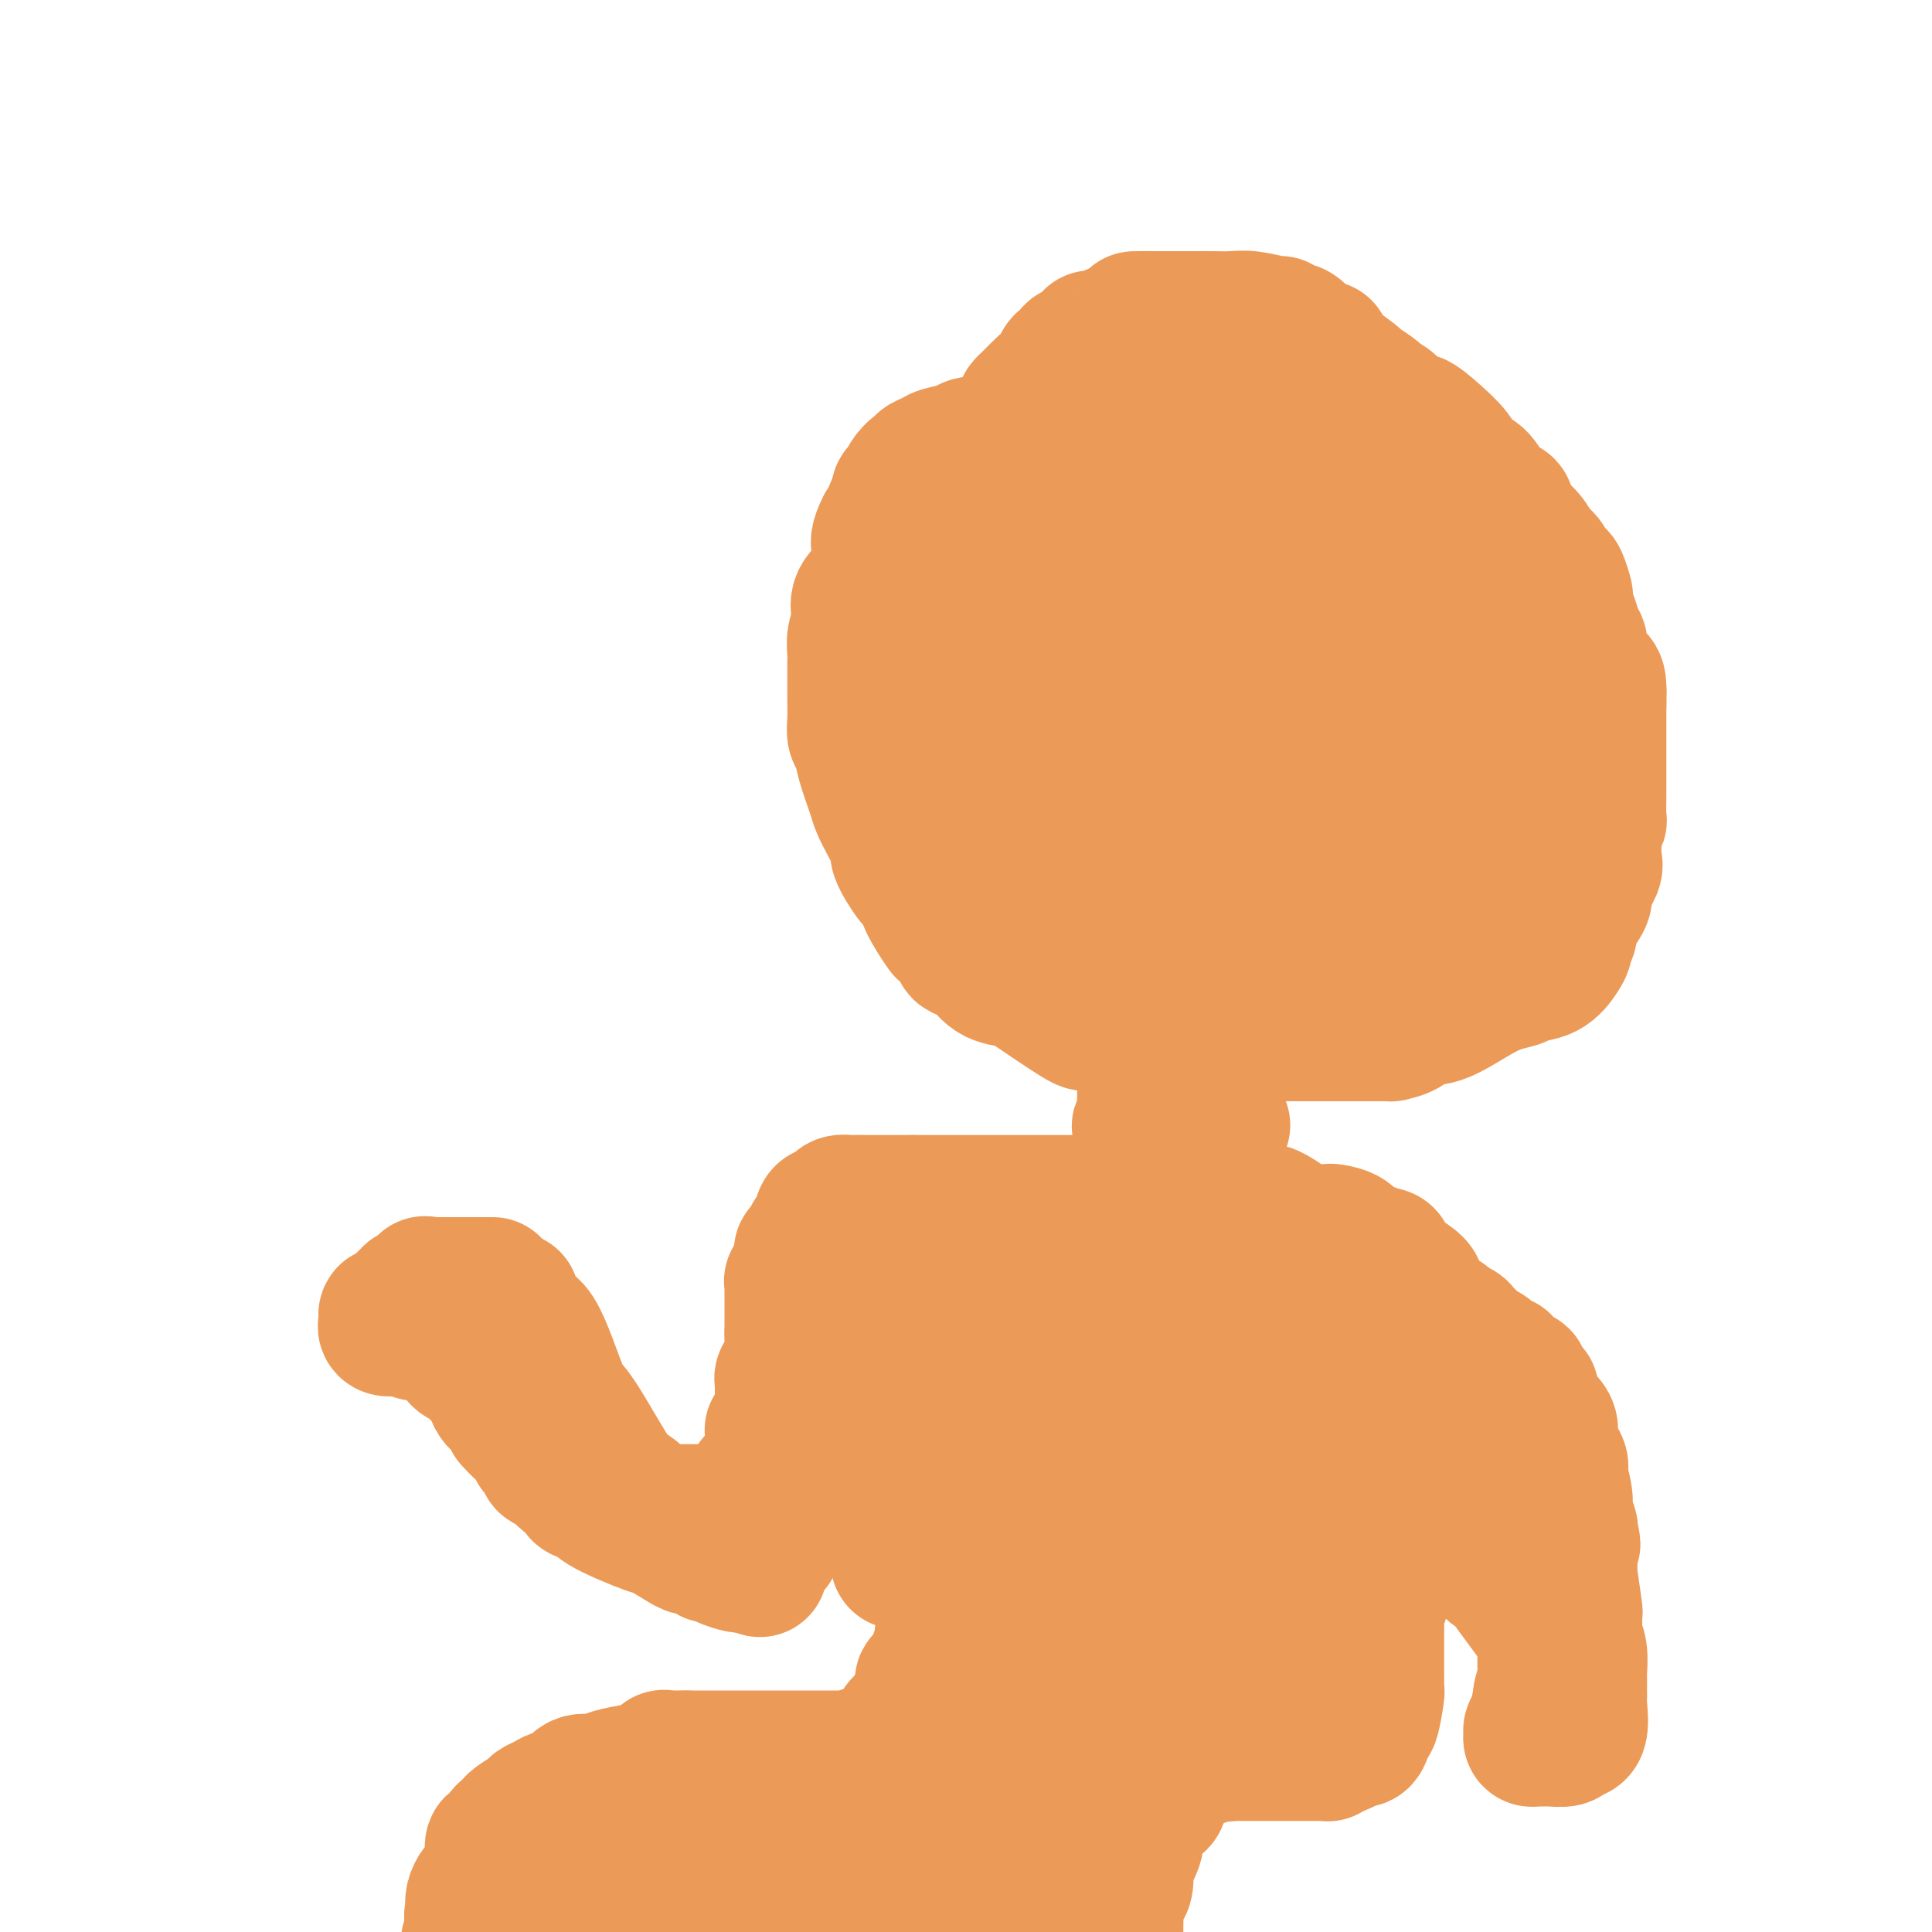 <svg viewBox='0 0 400 400' version='1.1' xmlns='http://www.w3.org/2000/svg' xmlns:xlink='http://www.w3.org/1999/xlink'><g fill='none' stroke='#EC9A57' stroke-width='28' stroke-linecap='round' stroke-linejoin='round'><path d='M224,85c-0.357,-0.001 -0.713,-0.002 -1,0c-0.287,0.002 -0.503,0.008 -1,0c-0.497,-0.008 -1.275,-0.029 -2,0c-0.725,0.029 -1.397,0.109 -2,0c-0.603,-0.109 -1.139,-0.408 -2,0c-0.861,0.408 -2.049,1.524 -3,2c-0.951,0.476 -1.666,0.313 -3,1c-1.334,0.687 -3.287,2.226 -5,3c-1.713,0.774 -3.185,0.784 -4,1c-0.815,0.216 -0.974,0.636 -2,1c-1.026,0.364 -2.918,0.670 -4,1c-1.082,0.330 -1.355,0.682 -2,1c-0.645,0.318 -1.664,0.600 -2,1c-0.336,0.400 0.011,0.918 0,1c-0.011,0.082 -0.380,-0.272 -1,0c-0.620,0.272 -1.490,1.170 -2,2c-0.510,0.830 -0.662,1.592 -1,2c-0.338,0.408 -0.864,0.463 -1,1c-0.136,0.537 0.118,1.556 0,2c-0.118,0.444 -0.609,0.312 -1,1c-0.391,0.688 -0.683,2.197 -1,3c-0.317,0.803 -0.658,0.902 -1,1'/><path d='M183,109c-1.467,2.863 -1.136,3.519 -1,4c0.136,0.481 0.076,0.785 0,2c-0.076,1.215 -0.168,3.339 -1,5c-0.832,1.661 -2.405,2.858 -3,4c-0.595,1.142 -0.212,2.231 0,3c0.212,0.769 0.253,1.220 0,2c-0.253,0.780 -0.800,1.890 -1,3c-0.200,1.110 -0.053,2.219 0,3c0.053,0.781 0.013,1.235 0,2c-0.013,0.765 -0.000,1.842 0,3c0.000,1.158 -0.012,2.397 0,4c0.012,1.603 0.049,3.571 0,5c-0.049,1.429 -0.182,2.321 0,3c0.182,0.679 0.681,1.146 1,2c0.319,0.854 0.458,2.096 1,4c0.542,1.904 1.488,4.471 2,6c0.512,1.529 0.592,2.021 1,3c0.408,0.979 1.146,2.447 2,4c0.854,1.553 1.823,3.193 2,4c0.177,0.807 -0.439,0.781 0,2c0.439,1.219 1.934,3.684 3,5c1.066,1.316 1.704,1.482 2,2c0.296,0.518 0.249,1.386 1,3c0.751,1.614 2.298,3.972 3,5c0.702,1.028 0.558,0.725 1,1c0.442,0.275 1.471,1.128 2,2c0.529,0.872 0.559,1.764 1,2c0.441,0.236 1.293,-0.184 2,0c0.707,0.184 1.267,0.973 2,2c0.733,1.027 1.638,2.294 3,3c1.362,0.706 3.181,0.853 5,1'/><path d='M211,203c5.105,3.486 9.869,6.699 12,8c2.131,1.301 1.631,0.688 3,1c1.369,0.312 4.608,1.548 6,2c1.392,0.452 0.936,0.121 1,0c0.064,-0.121 0.649,-0.032 1,0c0.351,0.032 0.467,0.009 1,0c0.533,-0.009 1.484,-0.002 2,0c0.516,0.002 0.597,0.001 1,0c0.403,-0.001 1.129,-0.000 2,0c0.871,0.000 1.886,0.000 3,0c1.114,-0.000 2.325,-0.000 3,0c0.675,0.000 0.814,0.000 1,0c0.186,-0.000 0.420,-0.000 1,0c0.580,0.000 1.507,0.000 2,0c0.493,-0.000 0.551,-0.000 1,0c0.449,0.000 1.288,0.000 2,0c0.712,-0.000 1.296,-0.000 3,0c1.704,0.000 4.526,0.000 6,0c1.474,-0.000 1.599,-0.000 2,0c0.401,0.000 1.077,0.000 2,0c0.923,-0.000 2.093,-0.000 3,0c0.907,0.000 1.551,0.000 2,0c0.449,-0.000 0.704,-0.000 1,0c0.296,0.000 0.632,0.000 1,0c0.368,-0.000 0.767,-0.000 1,0c0.233,0.000 0.299,0.000 1,0c0.701,-0.000 2.036,-0.000 3,0c0.964,0.000 1.557,0.000 2,0c0.443,0.000 0.735,-0.000 1,0c0.265,0.000 0.504,0.000 1,0c0.496,0.000 1.248,0.000 2,0'/><path d='M284,214c8.035,-0.001 2.124,-0.002 0,0c-2.124,0.002 -0.459,0.007 1,0c1.459,-0.007 2.714,-0.025 3,0c0.286,0.025 -0.396,0.095 0,0c0.396,-0.095 1.871,-0.354 3,-1c1.129,-0.646 1.911,-1.679 3,-2c1.089,-0.321 2.486,0.070 5,-1c2.514,-1.070 6.144,-3.603 9,-5c2.856,-1.397 4.937,-1.660 6,-2c1.063,-0.340 1.107,-0.759 2,-1c0.893,-0.241 2.636,-0.304 4,-1c1.364,-0.696 2.351,-2.026 3,-3c0.649,-0.974 0.960,-1.593 1,-2c0.040,-0.407 -0.191,-0.603 0,-1c0.191,-0.397 0.806,-0.996 1,-2c0.194,-1.004 -0.031,-2.412 0,-3c0.031,-0.588 0.320,-0.355 1,-1c0.680,-0.645 1.751,-2.169 2,-3c0.249,-0.831 -0.325,-0.971 0,-2c0.325,-1.029 1.550,-2.948 2,-4c0.450,-1.052 0.124,-1.238 0,-2c-0.124,-0.762 -0.047,-2.100 0,-3c0.047,-0.900 0.065,-1.362 0,-2c-0.065,-0.638 -0.214,-1.453 0,-2c0.214,-0.547 0.789,-0.826 1,-1c0.211,-0.174 0.056,-0.242 0,-1c-0.056,-0.758 -0.015,-2.206 0,-4c0.015,-1.794 0.004,-3.935 0,-5c-0.004,-1.065 -0.001,-1.056 0,-2c0.001,-0.944 0.000,-2.841 0,-5c-0.000,-2.159 -0.000,-4.579 0,-7'/><path d='M331,146c0.147,-5.329 0.016,-1.650 0,-1c-0.016,0.650 0.083,-1.727 0,-3c-0.083,-1.273 -0.348,-1.440 -1,-2c-0.652,-0.560 -1.691,-1.512 -2,-2c-0.309,-0.488 0.110,-0.514 0,-1c-0.110,-0.486 -0.750,-1.434 -1,-2c-0.250,-0.566 -0.109,-0.751 0,-1c0.109,-0.249 0.187,-0.561 0,-1c-0.187,-0.439 -0.638,-1.005 -1,-2c-0.362,-0.995 -0.636,-2.421 -1,-3c-0.364,-0.579 -0.818,-0.312 -1,-1c-0.182,-0.688 -0.090,-2.330 0,-3c0.090,-0.670 0.180,-0.368 0,-1c-0.180,-0.632 -0.629,-2.199 -1,-3c-0.371,-0.801 -0.663,-0.835 -1,-1c-0.337,-0.165 -0.719,-0.460 -1,-1c-0.281,-0.540 -0.462,-1.325 -1,-2c-0.538,-0.675 -1.432,-1.241 -2,-2c-0.568,-0.759 -0.810,-1.711 -2,-3c-1.190,-1.289 -3.329,-2.916 -4,-4c-0.671,-1.084 0.125,-1.627 0,-2c-0.125,-0.373 -1.173,-0.577 -2,-1c-0.827,-0.423 -1.434,-1.064 -2,-2c-0.566,-0.936 -1.090,-2.168 -2,-3c-0.910,-0.832 -2.207,-1.264 -3,-2c-0.793,-0.736 -1.084,-1.777 -2,-3c-0.916,-1.223 -2.458,-2.629 -4,-4c-1.542,-1.371 -3.083,-2.708 -4,-3c-0.917,-0.292 -1.208,0.460 -2,0c-0.792,-0.460 -2.083,-2.131 -3,-3c-0.917,-0.869 -1.458,-0.934 -2,-1'/><path d='M286,83c-3.310,-2.673 -1.585,-1.356 -1,-1c0.585,0.356 0.028,-0.249 -1,-1c-1.028,-0.751 -2.529,-1.648 -3,-2c-0.471,-0.352 0.088,-0.157 -1,-1c-1.088,-0.843 -3.824,-2.722 -5,-4c-1.176,-1.278 -0.792,-1.954 -1,-2c-0.208,-0.046 -1.008,0.539 -2,0c-0.992,-0.539 -2.176,-2.201 -3,-3c-0.824,-0.799 -1.286,-0.736 -2,-1c-0.714,-0.264 -1.678,-0.855 -2,-1c-0.322,-0.145 -0.001,0.157 -1,0c-0.999,-0.157 -3.317,-0.774 -5,-1c-1.683,-0.226 -2.732,-0.060 -4,0c-1.268,0.060 -2.754,0.016 -4,0c-1.246,-0.016 -2.253,-0.004 -3,0c-0.747,0.004 -1.235,0.001 -2,0c-0.765,-0.001 -1.806,0.000 -3,0c-1.194,-0.000 -2.542,-0.002 -3,0c-0.458,0.002 -0.026,0.009 -1,0c-0.974,-0.009 -3.352,-0.034 -4,0c-0.648,0.034 0.436,0.127 -1,1c-1.436,0.873 -5.390,2.525 -7,3c-1.610,0.475 -0.875,-0.228 -1,0c-0.125,0.228 -1.108,1.386 -2,2c-0.892,0.614 -1.692,0.685 -2,1c-0.308,0.315 -0.124,0.875 0,1c0.124,0.125 0.188,-0.185 0,0c-0.188,0.185 -0.628,0.864 -1,1c-0.372,0.136 -0.677,-0.271 -1,0c-0.323,0.271 -0.664,1.220 -1,2c-0.336,0.780 -0.668,1.390 -1,2'/><path d='M218,79c-2.897,2.052 -1.638,0.681 -2,1c-0.362,0.319 -2.344,2.326 -3,3c-0.656,0.674 0.013,0.015 0,0c-0.013,-0.015 -0.706,0.615 -1,1c-0.294,0.385 -0.187,0.524 0,1c0.187,0.476 0.453,1.288 0,2c-0.453,0.712 -1.624,1.324 -2,2c-0.376,0.676 0.043,1.416 0,2c-0.043,0.584 -0.548,1.011 -1,2c-0.452,0.989 -0.852,2.541 -1,3c-0.148,0.459 -0.043,-0.175 0,0c0.043,0.175 0.026,1.159 0,2c-0.026,0.841 -0.059,1.540 0,2c0.059,0.460 0.212,0.682 0,1c-0.212,0.318 -0.789,0.732 -1,1c-0.211,0.268 -0.057,0.391 0,1c0.057,0.609 0.015,1.703 0,2c-0.015,0.297 -0.004,-0.205 0,0c0.004,0.205 0.001,1.116 0,2c-0.001,0.884 -0.000,1.743 0,2c0.000,0.257 0.000,-0.086 0,0c-0.000,0.086 -0.000,0.602 0,1c0.000,0.398 0.000,0.679 0,1c-0.000,0.321 -0.000,0.683 0,1c0.000,0.317 0.000,0.590 0,1c-0.000,0.410 -0.000,0.956 0,1c0.000,0.044 0.000,-0.416 0,0c-0.000,0.416 -0.000,1.708 0,3'/><path d='M207,117c-0.524,4.467 -0.334,1.635 0,1c0.334,-0.635 0.811,0.929 1,2c0.189,1.071 0.088,1.650 0,2c-0.088,0.350 -0.163,0.472 0,1c0.163,0.528 0.566,1.464 1,2c0.434,0.536 0.900,0.673 1,1c0.100,0.327 -0.166,0.845 0,1c0.166,0.155 0.766,-0.053 1,0c0.234,0.053 0.104,0.368 0,1c-0.104,0.632 -0.183,1.580 0,2c0.183,0.420 0.627,0.313 1,1c0.373,0.687 0.673,2.169 1,3c0.327,0.831 0.680,1.010 1,1c0.320,-0.010 0.606,-0.210 1,0c0.394,0.210 0.894,0.830 1,1c0.106,0.170 -0.183,-0.108 0,0c0.183,0.108 0.838,0.603 1,1c0.162,0.397 -0.168,0.695 0,1c0.168,0.305 0.833,0.618 1,1c0.167,0.382 -0.163,0.834 0,1c0.163,0.166 0.818,0.046 1,0c0.182,-0.046 -0.109,-0.020 0,0c0.109,0.020 0.618,0.033 1,0c0.382,-0.033 0.638,-0.111 1,0c0.362,0.111 0.829,0.411 1,1c0.171,0.589 0.046,1.466 0,2c-0.046,0.534 -0.013,0.724 0,1c0.013,0.276 0.007,0.638 0,1'/><path d='M222,145c1.785,2.317 1.746,2.608 2,3c0.254,0.392 0.800,0.883 1,1c0.200,0.117 0.054,-0.141 0,0c-0.054,0.141 -0.015,0.680 0,1c0.015,0.320 0.005,0.423 0,1c-0.005,0.577 -0.004,1.630 0,2c0.004,0.370 0.011,0.057 0,1c-0.011,0.943 -0.041,3.141 0,4c0.041,0.859 0.154,0.380 0,1c-0.154,0.620 -0.576,2.340 -1,4c-0.424,1.660 -0.849,3.260 -1,4c-0.151,0.740 -0.026,0.619 0,1c0.026,0.381 -0.046,1.264 0,2c0.046,0.736 0.208,1.323 0,2c-0.208,0.677 -0.788,1.442 -1,2c-0.212,0.558 -0.057,0.907 0,1c0.057,0.093 0.015,-0.072 0,0c-0.015,0.072 -0.004,0.380 0,1c0.004,0.620 0.001,1.552 0,2c-0.001,0.448 -0.000,0.414 0,1c0.000,0.586 0.000,1.793 0,3'/><path d='M222,182c-0.622,4.914 -0.678,1.699 -1,1c-0.322,-0.699 -0.908,1.119 -1,2c-0.092,0.881 0.312,0.824 0,1c-0.312,0.176 -1.341,0.583 -2,1c-0.659,0.417 -0.950,0.844 -1,1c-0.050,0.156 0.141,0.042 0,0c-0.141,-0.042 -0.615,-0.011 -1,0c-0.385,0.011 -0.681,0.003 -1,0c-0.319,-0.003 -0.663,-0.001 -1,0c-0.337,0.001 -0.669,0.001 -1,0c-0.331,-0.001 -0.663,-0.002 -1,0c-0.337,0.002 -0.679,0.006 -1,0c-0.321,-0.006 -0.622,-0.023 -1,0c-0.378,0.023 -0.833,0.086 -1,0c-0.167,-0.086 -0.045,-0.320 0,-1c0.045,-0.680 0.012,-1.805 0,-3c-0.012,-1.195 -0.003,-2.459 0,-4c0.003,-1.541 0.001,-3.358 0,-5c-0.001,-1.642 -0.000,-3.110 0,-7c0.000,-3.890 0.000,-10.203 0,-14c-0.000,-3.797 -0.000,-5.076 0,-6c0.000,-0.924 0.000,-1.491 0,-2c-0.000,-0.509 -0.000,-0.961 0,-1c0.000,-0.039 0.000,0.336 0,0c-0.000,-0.336 -0.000,-1.382 0,-2c0.000,-0.618 0.000,-0.809 0,-1'/><path d='M209,142c-0.000,-7.333 -0.000,-2.664 0,-1c0.000,1.664 0.001,0.325 0,-1c-0.001,-1.325 -0.004,-2.634 0,-4c0.004,-1.366 0.015,-2.789 0,-4c-0.015,-1.211 -0.057,-2.209 0,-3c0.057,-0.791 0.213,-1.375 0,-2c-0.213,-0.625 -0.796,-1.289 -1,-2c-0.204,-0.711 -0.029,-1.467 0,-2c0.029,-0.533 -0.086,-0.844 0,-1c0.086,-0.156 0.374,-0.158 0,-1c-0.374,-0.842 -1.410,-2.526 -2,-3c-0.590,-0.474 -0.733,0.261 -1,0c-0.267,-0.261 -0.659,-1.516 -1,-2c-0.341,-0.484 -0.631,-0.195 -1,0c-0.369,0.195 -0.816,0.297 -1,0c-0.184,-0.297 -0.106,-0.994 0,1c0.106,1.994 0.239,6.679 0,9c-0.239,2.321 -0.849,2.279 -1,4c-0.151,1.721 0.156,5.205 0,9c-0.156,3.795 -0.775,7.902 -1,10c-0.225,2.098 -0.054,2.186 0,4c0.054,1.814 -0.008,5.353 0,8c0.008,2.647 0.085,4.400 0,6c-0.085,1.600 -0.330,3.046 0,4c0.330,0.954 1.237,1.415 2,2c0.763,0.585 1.381,1.292 2,2'/><path d='M204,175c0.549,1.019 -0.078,1.566 0,2c0.078,0.434 0.861,0.754 1,1c0.139,0.246 -0.366,0.419 0,1c0.366,0.581 1.604,1.571 2,2c0.396,0.429 -0.050,0.297 0,1c0.050,0.703 0.595,2.240 1,3c0.405,0.760 0.669,0.742 1,1c0.331,0.258 0.727,0.791 1,1c0.273,0.209 0.421,0.095 1,0c0.579,-0.095 1.588,-0.172 2,0c0.412,0.172 0.228,0.594 0,1c-0.228,0.406 -0.501,0.798 0,1c0.501,0.202 1.774,0.215 2,0c0.226,-0.215 -0.597,-0.656 2,1c2.597,1.656 8.614,5.411 12,7c3.386,1.589 4.140,1.013 5,1c0.860,-0.013 1.827,0.536 3,1c1.173,0.464 2.552,0.842 3,1c0.448,0.158 -0.034,0.095 0,0c0.034,-0.095 0.582,-0.222 1,0c0.418,0.222 0.704,0.791 1,1c0.296,0.209 0.603,0.056 1,0c0.397,-0.056 0.884,-0.015 1,0c0.116,0.015 -0.137,0.004 0,0c0.137,-0.004 0.666,-0.001 1,0c0.334,0.001 0.475,0.000 1,0c0.525,-0.000 1.436,-0.000 2,0c0.564,0.000 0.782,0.000 1,0'/><path d='M249,201c3.830,0.622 3.404,0.177 4,0c0.596,-0.177 2.215,-0.085 3,0c0.785,0.085 0.735,0.163 2,0c1.265,-0.163 3.844,-0.565 5,-1c1.156,-0.435 0.887,-0.901 1,-1c0.113,-0.099 0.607,0.170 1,0c0.393,-0.170 0.684,-0.780 1,-1c0.316,-0.220 0.658,-0.049 1,0c0.342,0.049 0.686,-0.023 1,0c0.314,0.023 0.600,0.142 2,0c1.400,-0.142 3.915,-0.545 5,-1c1.085,-0.455 0.740,-0.962 1,-1c0.260,-0.038 1.124,0.392 2,0c0.876,-0.392 1.765,-1.608 3,-2c1.235,-0.392 2.817,0.039 4,0c1.183,-0.039 1.969,-0.546 3,-1c1.031,-0.454 2.308,-0.853 3,-1c0.692,-0.147 0.799,-0.042 1,0c0.201,0.042 0.495,0.021 1,0c0.505,-0.021 1.220,-0.044 2,0c0.780,0.044 1.624,0.153 2,0c0.376,-0.153 0.282,-0.569 1,-1c0.718,-0.431 2.246,-0.875 3,-1c0.754,-0.125 0.732,0.071 1,0c0.268,-0.071 0.827,-0.409 2,-1c1.173,-0.591 2.962,-1.436 4,-2c1.038,-0.564 1.325,-0.847 2,-2c0.675,-1.153 1.738,-3.175 2,-4c0.262,-0.825 -0.276,-0.453 0,-1c0.276,-0.547 1.364,-2.013 2,-3c0.636,-0.987 0.818,-1.493 1,-2'/><path d='M315,175c1.702,-2.842 0.456,-2.948 0,-3c-0.456,-0.052 -0.122,-0.049 0,-1c0.122,-0.951 0.033,-2.857 0,-4c-0.033,-1.143 -0.009,-1.525 0,-2c0.009,-0.475 0.002,-1.044 0,-2c-0.002,-0.956 -0.001,-2.298 0,-3c0.001,-0.702 0.000,-0.765 0,-1c-0.000,-0.235 -0.000,-0.641 0,-1c0.000,-0.359 0.000,-0.672 0,-1c-0.000,-0.328 0.000,-0.670 0,-1c-0.000,-0.330 -0.000,-0.649 0,-1c0.000,-0.351 0.000,-0.735 0,-1c-0.000,-0.265 -0.000,-0.412 0,-1c0.000,-0.588 0.001,-1.616 0,-2c-0.001,-0.384 -0.004,-0.125 0,-1c0.004,-0.875 0.015,-2.884 0,-4c-0.015,-1.116 -0.057,-1.341 0,-2c0.057,-0.659 0.212,-1.754 0,-2c-0.212,-0.246 -0.792,0.358 -1,0c-0.208,-0.358 -0.045,-1.678 0,-2c0.045,-0.322 -0.030,0.354 0,0c0.030,-0.354 0.165,-1.737 0,-2c-0.165,-0.263 -0.629,0.594 -1,0c-0.371,-0.594 -0.649,-2.639 -1,-4c-0.351,-1.361 -0.776,-2.039 -1,-3c-0.224,-0.961 -0.245,-2.206 -1,-3c-0.755,-0.794 -2.242,-1.137 -3,-2c-0.758,-0.863 -0.788,-2.247 -1,-3c-0.212,-0.753 -0.606,-0.877 -1,-1'/><path d='M305,122c-1.719,-3.203 -1.016,-1.211 -1,-1c0.016,0.211 -0.655,-1.359 -1,-2c-0.345,-0.641 -0.365,-0.354 -1,-1c-0.635,-0.646 -1.886,-2.226 -3,-4c-1.114,-1.774 -2.091,-3.742 -3,-5c-0.909,-1.258 -1.748,-1.807 -2,-2c-0.252,-0.193 0.085,-0.031 -1,-1c-1.085,-0.969 -3.593,-3.069 -5,-4c-1.407,-0.931 -1.714,-0.691 -2,-1c-0.286,-0.309 -0.550,-1.165 -1,-2c-0.450,-0.835 -1.087,-1.650 -3,-3c-1.913,-1.350 -5.102,-3.236 -7,-5c-1.898,-1.764 -2.506,-3.407 -3,-4c-0.494,-0.593 -0.874,-0.135 -1,0c-0.126,0.135 0.002,-0.054 0,0c-0.002,0.054 -0.133,0.350 -1,0c-0.867,-0.350 -2.470,-1.347 -3,-2c-0.530,-0.653 0.013,-0.962 0,-1c-0.013,-0.038 -0.581,0.196 -1,0c-0.419,-0.196 -0.689,-0.823 -1,-1c-0.311,-0.177 -0.665,0.097 -1,0c-0.335,-0.097 -0.652,-0.565 -1,-1c-0.348,-0.435 -0.726,-0.838 -1,-1c-0.274,-0.162 -0.445,-0.082 -1,0c-0.555,0.082 -1.493,0.166 -2,0c-0.507,-0.166 -0.584,-0.580 -1,-1c-0.416,-0.420 -1.172,-0.845 -2,-1c-0.828,-0.155 -1.727,-0.042 -3,0c-1.273,0.042 -2.920,0.011 -5,0c-2.080,-0.011 -4.594,-0.003 -6,0c-1.406,0.003 -1.703,0.002 -2,0'/><path d='M240,79c-3.349,0.045 -3.722,0.158 -4,0c-0.278,-0.158 -0.460,-0.585 -1,0c-0.540,0.585 -1.436,2.184 -2,3c-0.564,0.816 -0.795,0.848 -1,1c-0.205,0.152 -0.384,0.422 -1,1c-0.616,0.578 -1.668,1.463 -2,2c-0.332,0.537 0.056,0.725 0,1c-0.056,0.275 -0.554,0.637 -1,1c-0.446,0.363 -0.838,0.726 -1,1c-0.162,0.274 -0.095,0.458 0,1c0.095,0.542 0.218,1.441 0,2c-0.218,0.559 -0.775,0.778 -1,1c-0.225,0.222 -0.117,0.446 0,1c0.117,0.554 0.241,1.437 0,2c-0.241,0.563 -0.849,0.806 -1,1c-0.151,0.194 0.156,0.341 0,1c-0.156,0.659 -0.774,1.832 -1,3c-0.226,1.168 -0.061,2.331 0,3c0.061,0.669 0.016,0.845 0,1c-0.016,0.155 -0.004,0.291 0,1c0.004,0.709 -0.000,1.992 0,3c0.000,1.008 0.004,1.741 0,2c-0.004,0.259 -0.016,0.044 0,1c0.016,0.956 0.061,3.082 0,4c-0.061,0.918 -0.226,0.627 0,2c0.226,1.373 0.845,4.409 1,6c0.155,1.591 -0.154,1.736 0,2c0.154,0.264 0.772,0.648 1,1c0.228,0.352 0.065,0.672 0,1c-0.065,0.328 -0.033,0.664 0,1'/><path d='M226,129c0.193,4.437 -0.323,1.531 0,1c0.323,-0.531 1.487,1.313 2,2c0.513,0.687 0.377,0.219 1,1c0.623,0.781 2.006,2.813 3,4c0.994,1.187 1.600,1.529 2,2c0.400,0.471 0.593,1.071 1,2c0.407,0.929 1.029,2.186 2,3c0.971,0.814 2.290,1.185 3,2c0.710,0.815 0.809,2.075 1,3c0.191,0.925 0.472,1.516 1,2c0.528,0.484 1.303,0.862 2,1c0.697,0.138 1.315,0.036 2,1c0.685,0.964 1.437,2.993 2,4c0.563,1.007 0.935,0.991 1,1c0.065,0.009 -0.179,0.044 0,0c0.179,-0.044 0.780,-0.166 1,0c0.220,0.166 0.059,0.621 0,1c-0.059,0.379 -0.016,0.683 0,1c0.016,0.317 0.004,0.648 0,1c-0.004,0.352 -0.001,0.725 0,1c0.001,0.275 0.001,0.451 0,1c-0.001,0.549 -0.003,1.470 0,2c0.003,0.530 0.011,0.668 0,1c-0.011,0.332 -0.041,0.859 0,1c0.041,0.141 0.155,-0.102 0,0c-0.155,0.102 -0.577,0.551 -1,1'/><path d='M249,168c-0.395,1.620 -0.883,1.169 -1,1c-0.117,-0.169 0.137,-0.057 0,0c-0.137,0.057 -0.664,0.060 -1,0c-0.336,-0.060 -0.479,-0.181 -1,0c-0.521,0.181 -1.418,0.665 -2,1c-0.582,0.335 -0.848,0.522 -1,1c-0.152,0.478 -0.188,1.246 -1,3c-0.812,1.754 -2.399,4.495 -3,6c-0.601,1.505 -0.217,1.774 0,2c0.217,0.226 0.269,0.410 0,1c-0.269,0.590 -0.857,1.587 -1,2c-0.143,0.413 0.158,0.243 0,1c-0.158,0.757 -0.775,2.441 -1,3c-0.225,0.559 -0.056,-0.008 0,0c0.056,0.008 0.001,0.589 0,1c-0.001,0.411 0.053,0.650 0,1c-0.053,0.350 -0.212,0.812 0,1c0.212,0.188 0.797,0.103 1,0c0.203,-0.103 0.025,-0.224 1,0c0.975,0.224 3.104,0.793 4,1c0.896,0.207 0.559,0.051 1,0c0.441,-0.051 1.660,0.003 3,0c1.340,-0.003 2.803,-0.063 4,0c1.197,0.063 2.130,0.248 3,0c0.870,-0.248 1.677,-0.928 3,-2c1.323,-1.072 3.161,-2.536 5,-4'/><path d='M262,187c2.727,-2.216 5.543,-4.757 7,-6c1.457,-1.243 1.554,-1.187 2,-2c0.446,-0.813 1.240,-2.494 2,-4c0.760,-1.506 1.486,-2.838 2,-4c0.514,-1.162 0.818,-2.153 2,-4c1.182,-1.847 3.244,-4.548 4,-6c0.756,-1.452 0.205,-1.654 0,-2c-0.205,-0.346 -0.065,-0.837 0,-1c0.065,-0.163 0.055,0.003 0,0c-0.055,-0.003 -0.155,-0.176 0,-1c0.155,-0.824 0.563,-2.299 1,-3c0.437,-0.701 0.902,-0.626 1,-1c0.098,-0.374 -0.170,-1.196 0,-2c0.170,-0.804 0.778,-1.592 1,-2c0.222,-0.408 0.060,-0.438 0,-2c-0.060,-1.562 -0.016,-4.655 0,-6c0.016,-1.345 0.004,-0.942 0,-1c-0.004,-0.058 -0.000,-0.579 0,-1c0.000,-0.421 -0.002,-0.743 0,-1c0.002,-0.257 0.009,-0.449 0,-1c-0.009,-0.551 -0.035,-1.462 0,-2c0.035,-0.538 0.129,-0.704 0,-2c-0.129,-1.296 -0.481,-3.721 0,-5c0.481,-1.279 1.795,-1.411 0,-4c-1.795,-2.589 -6.699,-7.636 -9,-10c-2.301,-2.364 -1.998,-2.046 -3,-3c-1.002,-0.954 -3.308,-3.180 -4,-4c-0.692,-0.820 0.231,-0.234 -2,-2c-2.231,-1.766 -7.615,-5.883 -13,-10'/><path d='M253,95c-3.992,-4.594 1.528,-1.578 -1,-3c-2.528,-1.422 -13.105,-7.281 -17,-9c-3.895,-1.719 -1.110,0.702 1,2c2.110,1.298 3.543,1.473 4,2c0.457,0.527 -0.062,1.405 0,2c0.062,0.595 0.704,0.906 1,1c0.296,0.094 0.245,-0.031 1,1c0.755,1.031 2.314,3.217 3,4c0.686,0.783 0.498,0.164 1,1c0.502,0.836 1.692,3.126 2,4c0.308,0.874 -0.268,0.331 0,1c0.268,0.669 1.379,2.550 2,4c0.621,1.450 0.753,2.470 1,4c0.247,1.530 0.607,3.570 1,5c0.393,1.430 0.817,2.252 1,4c0.183,1.748 0.126,4.423 0,5c-0.126,0.577 -0.321,-0.945 0,1c0.321,1.945 1.158,7.358 2,10c0.842,2.642 1.690,2.512 2,3c0.310,0.488 0.084,1.593 0,3c-0.084,1.407 -0.024,3.116 0,4c0.024,0.884 0.012,0.942 0,1'/><path d='M257,145c0.914,5.840 -0.302,0.439 0,0c0.302,-0.439 2.123,4.083 3,6c0.877,1.917 0.812,1.229 1,2c0.188,0.771 0.629,3.000 1,4c0.371,1.000 0.672,0.771 1,1c0.328,0.229 0.684,0.917 1,1c0.316,0.083 0.591,-0.440 1,-2c0.409,-1.560 0.950,-4.159 1,-6c0.050,-1.841 -0.393,-2.925 0,-6c0.393,-3.075 1.622,-8.142 0,-14c-1.622,-5.858 -6.095,-12.508 -9,-17c-2.905,-4.492 -4.244,-6.825 -6,-9c-1.756,-2.175 -3.930,-4.193 -5,-5c-1.070,-0.807 -1.035,-0.404 -1,0'/><path d='M245,100c-3.484,-4.899 -1.694,-1.647 -1,0c0.694,1.647 0.292,1.689 0,3c-0.292,1.311 -0.475,3.892 -1,6c-0.525,2.108 -1.394,3.742 -2,5c-0.606,1.258 -0.950,2.140 -1,5c-0.050,2.860 0.195,7.697 0,10c-0.195,2.303 -0.829,2.071 0,3c0.829,0.929 3.122,3.019 4,4c0.878,0.981 0.341,0.852 0,1c-0.341,0.148 -0.485,0.574 0,1c0.485,0.426 1.599,0.852 2,1c0.401,0.148 0.090,0.016 2,0c1.910,-0.016 6.042,0.083 8,0c1.958,-0.083 1.743,-0.348 6,-3c4.257,-2.652 12.987,-7.691 17,-10c4.013,-2.309 3.309,-1.888 3,-2c-0.309,-0.112 -0.221,-0.756 0,-1c0.221,-0.244 0.577,-0.089 1,0c0.423,0.089 0.915,0.111 1,0c0.085,-0.111 -0.236,-0.354 0,0c0.236,0.354 1.029,1.305 2,2c0.971,0.695 2.122,1.132 3,2c0.878,0.868 1.485,2.166 2,3c0.515,0.834 0.939,1.204 2,4c1.061,2.796 2.759,8.017 4,11c1.241,2.983 2.027,3.726 3,6c0.973,2.274 2.135,6.078 3,9c0.865,2.922 1.432,4.961 2,7'/><path d='M305,167c2.859,7.860 4.006,11.009 5,13c0.994,1.991 1.836,2.824 2,4c0.164,1.176 -0.348,2.696 0,4c0.348,1.304 1.558,2.392 2,3c0.442,0.608 0.117,0.737 0,1c-0.117,0.263 -0.025,0.659 0,1c0.025,0.341 -0.019,0.627 0,1c0.019,0.373 0.099,0.832 0,1c-0.099,0.168 -0.377,0.045 -1,0c-0.623,-0.045 -1.592,-0.012 -2,0c-0.408,0.012 -0.256,0.003 -1,0c-0.744,-0.003 -2.384,-0.001 -4,0c-1.616,0.001 -3.207,0.002 -4,0c-0.793,-0.002 -0.788,-0.008 -1,0c-0.212,0.008 -0.640,0.030 -1,0c-0.360,-0.030 -0.653,-0.112 -1,0c-0.347,0.112 -0.748,0.419 -2,0c-1.252,-0.419 -3.355,-1.565 -5,-3c-1.645,-1.435 -2.833,-3.158 -4,-4c-1.167,-0.842 -2.313,-0.803 -3,-1c-0.687,-0.197 -0.916,-0.629 -1,-1c-0.084,-0.371 -0.022,-0.680 0,-1c0.022,-0.320 0.006,-0.649 0,-1c-0.006,-0.351 -0.002,-0.723 0,-1c0.002,-0.277 0.000,-0.459 0,-1c-0.000,-0.541 -0.000,-1.440 0,-2c0.000,-0.560 0.000,-0.780 0,-1'/><path d='M284,179c-0.261,-2.038 -0.413,-3.132 0,-4c0.413,-0.868 1.391,-1.511 2,-2c0.609,-0.489 0.847,-0.825 2,-2c1.153,-1.175 3.220,-3.188 5,-5c1.780,-1.812 3.273,-3.422 4,-4c0.727,-0.578 0.689,-0.125 1,0c0.311,0.125 0.972,-0.079 1,0c0.028,0.079 -0.576,0.442 -2,0c-1.424,-0.442 -3.668,-1.688 -5,-2c-1.332,-0.312 -1.752,0.309 -3,0c-1.248,-0.309 -3.325,-1.548 -5,-2c-1.675,-0.452 -2.949,-0.117 -7,0c-4.051,0.117 -10.880,0.018 -17,0c-6.120,-0.018 -11.530,0.047 -19,-1c-7.470,-1.047 -16.998,-3.207 -21,-4c-4.002,-0.793 -2.476,-0.220 -4,0c-1.524,0.220 -6.096,0.087 -8,0c-1.904,-0.087 -1.139,-0.126 -1,0c0.139,0.126 -0.347,0.419 -1,0c-0.653,-0.419 -1.472,-1.548 -2,-2c-0.528,-0.452 -0.764,-0.226 -1,0'/><path d='M203,151c-14.844,-1.711 -4.956,-0.489 -1,0c3.956,0.489 1.978,0.244 0,0'/><path d='M238,218c0.001,0.498 0.001,0.995 0,1c-0.001,0.005 -0.004,-0.483 0,0c0.004,0.483 0.015,1.935 0,3c-0.015,1.065 -0.057,1.742 0,2c0.057,0.258 0.211,0.097 0,0c-0.211,-0.097 -0.789,-0.129 -1,0c-0.211,0.129 -0.057,0.420 0,1c0.057,0.580 0.016,1.451 0,2c-0.016,0.549 -0.008,0.778 0,1c0.008,0.222 0.016,0.439 0,1c-0.016,0.561 -0.057,1.467 0,2c0.057,0.533 0.211,0.692 0,1c-0.211,0.308 -0.789,0.763 -1,1c-0.211,0.237 -0.057,0.256 0,1c0.057,0.744 0.016,2.213 0,3c-0.016,0.787 -0.008,0.894 0,1'/><path d='M236,238c-0.317,3.519 -0.110,2.316 0,2c0.110,-0.316 0.124,0.255 0,1c-0.124,0.745 -0.384,1.664 0,2c0.384,0.336 1.412,0.090 2,0c0.588,-0.090 0.735,-0.024 1,0c0.265,0.024 0.649,0.006 1,0c0.351,-0.006 0.668,-0.002 1,0c0.332,0.002 0.678,0.000 1,0c0.322,-0.000 0.620,-0.000 1,0c0.380,0.000 0.843,0.000 1,0c0.157,-0.000 0.009,-0.000 0,0c-0.009,0.000 0.121,0.000 1,0c0.879,-0.000 2.506,-0.000 3,0c0.494,0.000 -0.145,0.000 0,0c0.145,-0.000 1.072,-0.000 2,0'/><path d='M250,243c1.731,-0.542 0.058,-1.897 0,-3c-0.058,-1.103 1.500,-1.956 2,-3c0.500,-1.044 -0.058,-2.281 0,-3c0.058,-0.719 0.731,-0.920 1,-1c0.269,-0.080 0.135,-0.040 0,0'/><path d='M228,249c-0.402,0.000 -0.805,0.000 -1,0c-0.195,0.000 -0.183,0.000 -1,0c-0.817,0.000 -2.463,-0.000 -3,0c-0.537,0.000 0.035,0.000 -1,0c-1.035,0.000 -3.679,-0.000 -5,0c-1.321,0.000 -1.321,0.000 -3,0c-1.679,0.000 -5.039,0.000 -7,0c-1.961,0.000 -2.525,-0.000 -3,0c-0.475,0.000 -0.862,0.000 -1,0c-0.138,0.000 -0.027,-0.000 -1,0c-0.973,0.000 -3.030,0.000 -4,0c-0.970,0.000 -0.852,0.000 -1,0c-0.148,-0.000 -0.563,-0.000 -1,0c-0.437,0.000 -0.895,0.000 -1,0c-0.105,0.000 0.145,0.000 0,0c-0.145,-0.000 -0.685,0.000 -1,0c-0.315,-0.000 -0.404,0.000 -1,0c-0.596,-0.000 -1.699,0.000 -2,0c-0.301,-0.000 0.200,0.000 0,0c-0.200,0.000 -1.100,0.000 -2,0'/><path d='M189,249c-6.215,0.000 -2.251,0.000 -1,0c1.251,0.000 -0.210,-0.000 -1,0c-0.790,0.000 -0.908,0.000 -1,0c-0.092,0.000 -0.157,-0.000 -1,0c-0.843,0.000 -2.463,0.000 -3,0c-0.537,0.000 0.011,0.000 0,0c-0.011,0.000 -0.580,-0.000 -1,0c-0.420,0.000 -0.690,0.000 -1,0c-0.310,0.000 -0.660,0.000 -1,0c-0.340,0.000 -0.670,0.000 -1,0'/><path d='M178,249c-1.936,0.001 -1.277,0.003 -1,0c0.277,-0.003 0.173,-0.011 0,0c-0.173,0.011 -0.413,0.043 -1,0c-0.587,-0.043 -1.519,-0.159 -2,0c-0.481,0.159 -0.511,0.592 -1,1c-0.489,0.408 -1.437,0.791 -2,1c-0.563,0.209 -0.742,0.246 -1,1c-0.258,0.754 -0.595,2.226 -1,3c-0.405,0.774 -0.879,0.851 -1,1c-0.121,0.149 0.111,0.369 0,1c-0.111,0.631 -0.566,1.674 -1,2c-0.434,0.326 -0.847,-0.066 -1,0c-0.153,0.066 -0.045,0.591 0,1c0.045,0.409 0.027,0.701 0,1c-0.027,0.299 -0.064,0.605 0,1c0.064,0.395 0.227,0.879 0,1c-0.227,0.121 -0.846,-0.123 -1,0c-0.154,0.123 0.155,0.611 0,1c-0.155,0.389 -0.774,0.677 -1,1c-0.226,0.323 -0.061,0.680 0,1c0.061,0.320 0.016,0.601 0,1c-0.016,0.399 -0.004,0.915 0,1c0.004,0.085 0.001,-0.261 0,0c-0.001,0.261 -0.000,1.131 0,2c0.000,0.869 0.000,1.738 0,2c-0.000,0.262 -0.000,-0.085 0,0c0.000,0.085 0.000,0.600 0,1c-0.000,0.400 -0.000,0.685 0,1c0.000,0.315 0.000,0.662 0,1c-0.000,0.338 -0.000,0.669 0,1'/><path d='M164,276c0.000,1.875 0.001,1.061 0,1c-0.001,-0.061 -0.004,0.631 0,1c0.004,0.369 0.016,0.413 0,1c-0.016,0.587 -0.061,1.715 0,2c0.061,0.285 0.227,-0.274 0,0c-0.227,0.274 -0.845,1.382 -1,2c-0.155,0.618 0.155,0.747 0,1c-0.155,0.253 -0.774,0.632 -1,1c-0.226,0.368 -0.060,0.726 0,1c0.060,0.274 0.012,0.463 0,1c-0.012,0.537 0.011,1.421 0,2c-0.011,0.579 -0.054,0.851 0,1c0.054,0.149 0.207,0.173 0,1c-0.207,0.827 -0.774,2.456 -1,3c-0.226,0.544 -0.112,0.001 0,0c0.112,-0.001 0.223,0.538 0,1c-0.223,0.462 -0.778,0.846 -1,1c-0.222,0.154 -0.111,0.077 0,0'/><path d='M162,303c-0.364,0.081 -0.727,0.163 -1,0c-0.273,-0.163 -0.455,-0.569 -1,0c-0.545,0.569 -1.453,2.113 -2,3c-0.547,0.887 -0.734,1.117 -1,1c-0.266,-0.117 -0.610,-0.581 -1,0c-0.390,0.581 -0.825,2.208 -1,3c-0.175,0.792 -0.088,0.751 0,1c0.088,0.249 0.178,0.788 0,1c-0.178,0.212 -0.625,0.095 -1,0c-0.375,-0.095 -0.679,-0.170 -1,0c-0.321,0.170 -0.661,0.585 -1,1'/><path d='M152,313c-1.718,1.547 -1.013,0.415 -1,0c0.013,-0.415 -0.664,-0.111 -1,0c-0.336,0.111 -0.329,0.030 -1,0c-0.671,-0.030 -2.019,-0.008 -3,0c-0.981,0.008 -1.594,0.002 -2,0c-0.406,-0.002 -0.605,-0.001 -1,0c-0.395,0.001 -0.985,0.000 -1,0c-0.015,-0.000 0.545,0.000 0,0c-0.545,-0.000 -2.194,-0.000 -3,0c-0.806,0.000 -0.769,0.002 -1,0c-0.231,-0.002 -0.731,-0.006 -1,0c-0.269,0.006 -0.306,0.022 -1,0c-0.694,-0.022 -2.046,-0.082 -3,-1c-0.954,-0.918 -1.511,-2.693 -2,-3c-0.489,-0.307 -0.912,0.852 -3,-2c-2.088,-2.852 -5.842,-9.717 -8,-13c-2.158,-3.283 -2.722,-2.984 -4,-6c-1.278,-3.016 -3.271,-9.348 -5,-12c-1.729,-2.652 -3.195,-1.625 -4,-2c-0.805,-0.375 -0.948,-2.152 -1,-3c-0.052,-0.848 -0.014,-0.767 0,-1c0.014,-0.233 0.004,-0.781 0,-1c-0.004,-0.219 -0.002,-0.110 0,0'/><path d='M102,266c-1.018,0.000 -2.036,0.000 -3,0c-0.964,-0.000 -1.873,-0.000 -2,0c-0.127,0.000 0.527,0.000 0,0c-0.527,-0.000 -2.235,-0.000 -3,0c-0.765,0.000 -0.587,0.001 -1,0c-0.413,-0.001 -1.417,-0.002 -2,0c-0.583,0.002 -0.746,0.008 -1,0c-0.254,-0.008 -0.598,-0.031 -1,0c-0.402,0.031 -0.863,0.118 -1,0c-0.137,-0.118 0.050,-0.439 0,0c-0.050,0.439 -0.337,1.637 -1,2c-0.663,0.363 -1.701,-0.110 -2,0c-0.299,0.110 0.141,0.804 0,1c-0.141,0.196 -0.865,-0.106 -1,0c-0.135,0.106 0.318,0.620 0,1c-0.318,0.380 -1.406,0.627 -2,1c-0.594,0.373 -0.695,0.873 -1,1c-0.305,0.127 -0.813,-0.120 -1,0c-0.187,0.120 -0.053,0.606 0,1c0.053,0.394 0.027,0.697 0,1'/><path d='M80,274c-0.833,1.465 1.084,1.129 2,1c0.916,-0.129 0.829,-0.050 1,0c0.171,0.050 0.599,0.070 1,0c0.401,-0.070 0.776,-0.229 1,0c0.224,0.229 0.298,0.845 1,1c0.702,0.155 2.031,-0.152 3,0c0.969,0.152 1.579,0.763 2,1c0.421,0.237 0.652,0.100 1,0c0.348,-0.100 0.813,-0.164 1,0c0.187,0.164 0.095,0.555 0,1c-0.095,0.445 -0.195,0.945 0,1c0.195,0.055 0.685,-0.333 1,0c0.315,0.333 0.456,1.389 1,2c0.544,0.611 1.490,0.778 2,1c0.510,0.222 0.585,0.498 1,1c0.415,0.502 1.172,1.229 2,2c0.828,0.771 1.727,1.585 2,2c0.273,0.415 -0.080,0.431 0,1c0.080,0.569 0.594,1.691 1,2c0.406,0.309 0.704,-0.196 1,0c0.296,0.196 0.590,1.094 1,2c0.410,0.906 0.936,1.819 1,2c0.064,0.181 -0.333,-0.369 0,0c0.333,0.369 1.396,1.657 2,2c0.604,0.343 0.750,-0.259 1,0c0.250,0.259 0.606,1.377 1,2c0.394,0.623 0.827,0.749 1,1c0.173,0.251 0.087,0.625 0,1'/><path d='M111,300c3.098,3.744 1.342,1.602 1,1c-0.342,-0.602 0.730,0.334 1,1c0.270,0.666 -0.260,1.061 0,1c0.260,-0.061 1.311,-0.578 2,0c0.689,0.578 1.017,2.249 2,3c0.983,0.751 2.621,0.580 3,1c0.379,0.420 -0.502,1.430 0,2c0.502,0.570 2.388,0.700 3,1c0.612,0.300 -0.048,0.770 2,2c2.048,1.230 6.804,3.218 9,4c2.196,0.782 1.831,0.356 3,1c1.169,0.644 3.871,2.358 5,3c1.129,0.642 0.683,0.211 1,0c0.317,-0.211 1.395,-0.201 2,0c0.605,0.201 0.738,0.592 1,1c0.262,0.408 0.655,0.831 1,1c0.345,0.169 0.642,0.084 1,0c0.358,-0.084 0.778,-0.166 1,0c0.222,0.166 0.245,0.581 1,1c0.755,0.419 2.242,0.844 3,1c0.758,0.156 0.788,0.045 1,0c0.212,-0.045 0.606,-0.022 1,0'/><path d='M155,324c4.610,1.848 1.134,0.467 0,0c-1.134,-0.467 0.075,-0.019 1,0c0.925,0.019 1.568,-0.390 2,-1c0.432,-0.610 0.654,-1.420 1,-2c0.346,-0.580 0.815,-0.929 1,-1c0.185,-0.071 0.086,0.138 0,0c-0.086,-0.138 -0.159,-0.622 0,-1c0.159,-0.378 0.550,-0.652 1,-1c0.450,-0.348 0.958,-0.772 1,-1c0.042,-0.228 -0.382,-0.260 0,-1c0.382,-0.740 1.570,-2.187 2,-3c0.430,-0.813 0.100,-0.991 0,-1c-0.100,-0.009 0.028,0.152 0,0c-0.028,-0.152 -0.214,-0.618 0,-1c0.214,-0.382 0.827,-0.680 1,-1c0.173,-0.320 -0.093,-0.663 0,-1c0.093,-0.337 0.547,-0.669 1,-1'/><path d='M166,308c1.699,-2.671 0.445,-1.350 0,-1c-0.445,0.350 -0.081,-0.273 0,-1c0.081,-0.727 -0.122,-1.557 0,-2c0.122,-0.443 0.569,-0.497 1,-1c0.431,-0.503 0.848,-1.454 1,-2c0.152,-0.546 0.041,-0.685 0,-1c-0.041,-0.315 -0.012,-0.804 0,-1c0.012,-0.196 0.006,-0.098 0,0'/><path d='M200,307c0.000,-0.022 0.000,-0.044 0,0c-0.000,0.044 -0.000,0.153 0,1c0.000,0.847 0.001,2.433 0,3c-0.001,0.567 -0.003,0.117 0,1c0.003,0.883 0.011,3.100 0,4c-0.011,0.900 -0.042,0.482 0,2c0.042,1.518 0.156,4.971 0,7c-0.156,2.029 -0.581,2.633 -1,3c-0.419,0.367 -0.830,0.497 -1,1c-0.170,0.503 -0.098,1.377 0,2c0.098,0.623 0.223,0.993 0,1c-0.223,0.007 -0.795,-0.349 -1,0c-0.205,0.349 -0.045,1.405 0,2c0.045,0.595 -0.025,0.730 0,1c0.025,0.270 0.146,0.675 0,1c-0.146,0.325 -0.559,0.572 -1,1c-0.441,0.428 -0.909,1.039 -1,2c-0.091,0.961 0.196,2.271 0,3c-0.196,0.729 -0.876,0.877 -1,1c-0.124,0.123 0.306,0.221 0,1c-0.306,0.779 -1.350,2.240 -2,3c-0.650,0.760 -0.906,0.820 -1,1c-0.094,0.180 -0.027,0.480 0,1c0.027,0.520 0.013,1.260 0,2'/><path d='M191,351c-1.327,4.207 -0.145,1.724 0,1c0.145,-0.724 -0.747,0.312 -1,1c-0.253,0.688 0.135,1.027 0,1c-0.135,-0.027 -0.792,-0.420 -1,0c-0.208,0.420 0.032,1.652 0,2c-0.032,0.348 -0.338,-0.190 -1,0c-0.662,0.190 -1.682,1.106 -2,2c-0.318,0.894 0.067,1.764 0,2c-0.067,0.236 -0.584,-0.162 -1,0c-0.416,0.162 -0.730,0.884 -1,1c-0.270,0.116 -0.496,-0.375 -1,0c-0.504,0.375 -1.287,1.617 -2,2c-0.713,0.383 -1.356,-0.094 -2,0c-0.644,0.094 -1.289,0.757 -2,1c-0.711,0.243 -1.490,0.065 -2,0c-0.510,-0.065 -0.753,-0.017 -1,0c-0.247,0.017 -0.499,0.005 -1,0c-0.501,-0.005 -1.249,-0.001 -2,0c-0.751,0.001 -1.503,0.000 -3,0c-1.497,-0.000 -3.739,-0.000 -5,0c-1.261,0.000 -1.542,0.000 -3,0c-1.458,-0.000 -4.093,-0.000 -5,0c-0.907,0.000 -0.085,0.000 0,0c0.085,-0.000 -0.567,-0.000 -1,0c-0.433,0.000 -0.646,0.000 -1,0c-0.354,-0.000 -0.847,-0.000 -2,0c-1.153,0.000 -2.964,0.000 -4,0c-1.036,-0.000 -1.296,-0.000 -2,0c-0.704,0.000 -1.852,0.000 -3,0'/><path d='M142,364c-6.745,0.046 -4.108,-0.338 -4,0c0.108,0.338 -2.314,1.397 -4,2c-1.686,0.603 -2.635,0.751 -4,1c-1.365,0.249 -3.146,0.601 -4,1c-0.854,0.399 -0.780,0.846 -1,1c-0.220,0.154 -0.734,0.016 -1,0c-0.266,-0.016 -0.283,0.090 -1,0c-0.717,-0.090 -2.133,-0.375 -3,0c-0.867,0.375 -1.186,1.409 -2,2c-0.814,0.591 -2.123,0.739 -3,1c-0.877,0.261 -1.321,0.634 -2,1c-0.679,0.366 -1.593,0.724 -2,1c-0.407,0.276 -0.308,0.470 -1,1c-0.692,0.530 -2.174,1.398 -3,2c-0.826,0.602 -0.995,0.940 -1,1c-0.005,0.060 0.152,-0.158 0,0c-0.152,0.158 -0.615,0.693 -1,1c-0.385,0.307 -0.692,0.384 -1,1c-0.308,0.616 -0.617,1.769 -1,2c-0.383,0.231 -0.842,-0.459 -1,0c-0.158,0.459 -0.017,2.069 0,3c0.017,0.931 -0.090,1.184 0,1c0.090,-0.184 0.378,-0.803 0,0c-0.378,0.803 -1.421,3.030 -2,4c-0.579,0.970 -0.694,0.684 -1,1c-0.306,0.316 -0.802,1.233 -1,2c-0.198,0.767 -0.099,1.383 0,2'/><path d='M98,395c-0.733,2.511 -0.067,2.289 0,3c0.067,0.711 -0.467,2.356 -1,4'/><path d='M288,299c-0.423,-0.029 -0.845,-0.059 -1,0c-0.155,0.059 -0.041,0.205 0,1c0.041,0.795 0.011,2.239 0,3c-0.011,0.761 -0.003,0.840 0,1c0.003,0.160 0.001,0.401 0,1c-0.001,0.599 -0.001,1.557 0,2c0.001,0.443 0.001,0.370 0,1c-0.001,0.630 -0.004,1.964 0,3c0.004,1.036 0.015,1.773 0,2c-0.015,0.227 -0.057,-0.055 0,1c0.057,1.055 0.211,3.449 0,5c-0.211,1.551 -0.789,2.261 -1,3c-0.211,0.739 -0.057,1.507 0,2c0.057,0.493 0.015,0.709 0,1c-0.015,0.291 -0.004,0.655 0,1c0.004,0.345 0.001,0.670 0,1c-0.001,0.330 -0.001,0.665 0,1'/><path d='M286,328c-0.326,4.601 -0.140,1.604 0,1c0.140,-0.604 0.234,1.186 0,2c-0.234,0.814 -0.795,0.654 -1,1c-0.205,0.346 -0.055,1.199 0,2c0.055,0.801 0.015,1.551 0,2c-0.015,0.449 -0.004,0.596 0,1c0.004,0.404 0.001,1.066 0,2c-0.001,0.934 -0.001,2.139 0,3c0.001,0.861 0.001,1.378 0,2c-0.001,0.622 -0.003,1.348 0,2c0.003,0.652 0.012,1.229 0,2c-0.012,0.771 -0.044,1.735 0,2c0.044,0.265 0.162,-0.168 0,1c-0.162,1.168 -0.606,3.938 -1,5c-0.394,1.062 -0.738,0.417 -1,1c-0.262,0.583 -0.442,2.395 -1,3c-0.558,0.605 -1.494,0.005 -2,0c-0.506,-0.005 -0.582,0.587 -1,1c-0.418,0.413 -1.179,0.646 -2,1c-0.821,0.354 -1.701,0.827 -2,1c-0.299,0.173 -0.015,0.046 0,0c0.015,-0.046 -0.238,-0.012 -1,0c-0.762,0.012 -2.033,0.003 -3,0c-0.967,-0.003 -1.628,-0.001 -2,0c-0.372,0.001 -0.453,0.000 -2,0c-1.547,-0.000 -4.559,-0.000 -6,0c-1.441,0.000 -1.311,0.000 -2,0c-0.689,-0.000 -2.197,-0.000 -3,0c-0.803,0.000 -0.902,0.000 -1,0'/><path d='M255,363c-4.247,0.477 -1.366,0.170 -1,0c0.366,-0.170 -1.785,-0.204 -3,0c-1.215,0.204 -1.495,0.645 -2,1c-0.505,0.355 -1.235,0.626 -2,1c-0.765,0.374 -1.564,0.853 -3,2c-1.436,1.147 -3.510,2.961 -4,4c-0.490,1.039 0.603,1.301 0,2c-0.603,0.699 -2.901,1.834 -4,3c-1.099,1.166 -0.999,2.362 -1,3c-0.001,0.638 -0.105,0.717 0,1c0.105,0.283 0.418,0.770 0,2c-0.418,1.230 -1.566,3.202 -2,4c-0.434,0.798 -0.155,0.422 0,1c0.155,0.578 0.185,2.111 0,3c-0.185,0.889 -0.586,1.133 -1,2c-0.414,0.867 -0.843,2.356 -1,3c-0.157,0.644 -0.042,0.443 0,1c0.042,0.557 0.012,1.874 0,3c-0.012,1.126 -0.006,2.063 0,3'/><path d='M156,386c0.109,0.112 0.219,0.224 0,0c-0.219,-0.224 -0.765,-0.786 -1,-1c-0.235,-0.214 -0.157,-0.082 0,0c0.157,0.082 0.394,0.113 -1,0c-1.394,-0.113 -4.418,-0.370 -6,-1c-1.582,-0.630 -1.722,-1.632 -2,-2c-0.278,-0.368 -0.694,-0.102 -1,0c-0.306,0.102 -0.502,0.042 -1,0c-0.498,-0.042 -1.299,-0.064 -2,0c-0.701,0.064 -1.301,0.213 -2,0c-0.699,-0.213 -1.497,-0.789 -2,-1c-0.503,-0.211 -0.712,-0.056 -1,0c-0.288,0.056 -0.655,0.014 -1,0c-0.345,-0.014 -0.669,-0.002 -1,0c-0.331,0.002 -0.670,-0.008 -1,0c-0.330,0.008 -0.652,0.034 -1,0c-0.348,-0.034 -0.721,-0.129 -1,0c-0.279,0.129 -0.464,0.480 -1,1c-0.536,0.520 -1.423,1.207 -2,2c-0.577,0.793 -0.845,1.691 -1,2c-0.155,0.309 -0.199,0.030 0,0c0.199,-0.030 0.641,0.188 0,1c-0.641,0.812 -2.365,2.219 -3,3c-0.635,0.781 -0.181,0.938 0,1c0.181,0.062 0.091,0.031 0,0'/><path d='M125,391c-1.356,1.548 -1.246,0.419 -1,0c0.246,-0.419 0.628,-0.126 0,0c-0.628,0.126 -2.265,0.086 -3,0c-0.735,-0.086 -0.568,-0.219 -1,0c-0.432,0.219 -1.464,0.789 -2,1c-0.536,0.211 -0.577,0.062 0,1c0.577,0.938 1.773,2.963 4,4c2.227,1.037 5.484,1.087 7,1c1.516,-0.087 1.290,-0.311 2,0c0.710,0.311 2.355,1.155 4,2'/><path d='M186,395c0.366,0.330 0.731,0.659 0,0c-0.731,-0.659 -2.559,-2.307 -4,-4c-1.441,-1.693 -2.494,-3.431 -4,-5c-1.506,-1.569 -3.465,-2.970 -5,-4c-1.535,-1.030 -2.648,-1.688 -6,-4c-3.352,-2.312 -8.945,-6.279 -12,-8c-3.055,-1.721 -3.574,-1.195 -4,-1c-0.426,0.195 -0.761,0.058 -1,0c-0.239,-0.058 -0.384,-0.037 -1,0c-0.616,0.037 -1.705,0.089 -3,0c-1.295,-0.089 -2.796,-0.319 -4,0c-1.204,0.319 -2.112,1.185 -3,2c-0.888,0.815 -1.755,1.577 -2,2c-0.245,0.423 0.133,0.507 0,1c-0.133,0.493 -0.777,1.397 -1,2c-0.223,0.603 -0.024,0.907 0,1c0.024,0.093 -0.128,-0.023 0,1c0.128,1.023 0.534,3.187 1,4c0.466,0.813 0.991,0.275 2,0c1.009,-0.275 2.504,-0.286 3,0c0.496,0.286 -0.005,0.868 0,1c0.005,0.132 0.517,-0.185 1,0c0.483,0.185 0.938,0.872 1,1c0.062,0.128 -0.269,-0.302 1,0c1.269,0.302 4.137,1.335 6,2c1.863,0.665 2.719,0.963 4,1c1.281,0.037 2.987,-0.186 4,0c1.013,0.186 1.333,0.782 2,1c0.667,0.218 1.679,0.059 3,0c1.321,-0.059 2.949,-0.017 4,0c1.051,0.017 1.526,0.008 2,0'/><path d='M170,388c5.678,0.928 3.374,0.249 3,0c-0.374,-0.249 1.183,-0.067 2,0c0.817,0.067 0.894,0.018 1,0c0.106,-0.018 0.239,-0.006 1,0c0.761,0.006 2.149,0.004 3,0c0.851,-0.004 1.165,-0.011 2,0c0.835,0.011 2.191,0.039 4,0c1.809,-0.039 4.071,-0.144 5,0c0.929,0.144 0.525,0.536 1,0c0.475,-0.536 1.830,-2.000 3,-3c1.170,-1.000 2.156,-1.536 3,-2c0.844,-0.464 1.547,-0.856 1,-1c-0.547,-0.144 -2.345,-0.038 -3,0c-0.655,0.038 -0.167,0.010 -1,0c-0.833,-0.010 -2.989,-0.003 -5,0c-2.011,0.003 -3.879,0.001 -5,0c-1.121,-0.001 -1.494,-0.000 -2,0c-0.506,0.000 -1.145,0.000 -1,0c0.145,-0.000 1.072,-0.000 2,0'/><path d='M184,382c-1.978,-0.080 0.077,0.221 2,1c1.923,0.779 3.714,2.037 6,3c2.286,0.963 5.065,1.631 7,2c1.935,0.369 3.025,0.439 5,1c1.975,0.561 4.836,1.614 6,2c1.164,0.386 0.631,0.104 1,0c0.369,-0.104 1.641,-0.032 2,0c0.359,0.032 -0.193,0.023 0,0c0.193,-0.023 1.131,-0.062 2,0c0.869,0.062 1.669,0.224 2,0c0.331,-0.224 0.193,-0.834 0,-1c-0.193,-0.166 -0.440,0.110 0,-1c0.440,-1.110 1.568,-3.608 2,-5c0.432,-1.392 0.168,-1.677 0,-2c-0.168,-0.323 -0.241,-0.684 0,-1c0.241,-0.316 0.796,-0.589 1,-2c0.204,-1.411 0.056,-3.962 0,-7c-0.056,-3.038 -0.019,-6.563 0,-9c0.019,-2.437 0.019,-3.785 0,-6c-0.019,-2.215 -0.057,-5.296 0,-8c0.057,-2.704 0.209,-5.031 0,-7c-0.209,-1.969 -0.778,-3.579 -1,-4c-0.222,-0.421 -0.098,0.348 0,0c0.098,-0.348 0.171,-1.814 0,-2c-0.171,-0.186 -0.585,0.907 -1,2'/><path d='M218,338c-0.580,-4.680 -1.031,0.620 -1,4c0.031,3.380 0.544,4.839 0,9c-0.544,4.161 -2.146,11.022 -3,15c-0.854,3.978 -0.961,5.073 -1,8c-0.039,2.927 -0.010,7.687 0,10c0.010,2.313 0.003,2.178 0,2c-0.003,-0.178 0.000,-0.398 0,0c-0.000,0.398 -0.003,1.413 0,2c0.003,0.587 0.011,0.746 0,1c-0.011,0.254 -0.042,0.602 0,1c0.042,0.398 0.155,0.844 0,1c-0.155,0.156 -0.580,0.021 -1,0c-0.420,-0.021 -0.834,0.072 -1,0c-0.166,-0.072 -0.083,-0.309 0,-1c0.083,-0.691 0.166,-1.834 0,-4c-0.166,-2.166 -0.580,-5.354 -1,-7c-0.420,-1.646 -0.844,-1.751 -1,-2c-0.156,-0.249 -0.042,-0.644 0,-1c0.042,-0.356 0.012,-0.673 0,-1c-0.012,-0.327 -0.006,-0.663 0,-1'/><path d='M209,374c-0.617,-2.855 -0.158,-1.492 0,-1c0.158,0.492 0.017,0.114 0,-1c-0.017,-1.114 0.090,-2.963 0,-4c-0.090,-1.037 -0.378,-1.262 0,-4c0.378,-2.738 1.422,-7.991 2,-11c0.578,-3.009 0.691,-3.775 1,-5c0.309,-1.225 0.815,-2.907 1,-4c0.185,-1.093 0.050,-1.595 0,-2c-0.050,-0.405 -0.013,-0.713 0,-1c0.013,-0.287 0.004,-0.553 0,-1c-0.004,-0.447 -0.001,-1.075 0,-2c0.001,-0.925 0.001,-2.147 0,-3c-0.001,-0.853 -0.001,-1.338 0,-2c0.001,-0.662 0.004,-1.501 0,-5c-0.004,-3.499 -0.015,-9.657 0,-12c0.015,-2.343 0.057,-0.869 0,-1c-0.057,-0.131 -0.211,-1.865 0,-3c0.211,-1.135 0.789,-1.669 1,-2c0.211,-0.331 0.057,-0.459 0,-1c-0.057,-0.541 -0.015,-1.495 0,-2c0.015,-0.505 0.004,-0.560 0,-1c-0.004,-0.440 -0.001,-1.266 0,-2c0.001,-0.734 0.000,-1.377 0,-2c-0.000,-0.623 -0.000,-1.228 0,-2c0.000,-0.772 0.000,-1.712 0,-2c-0.000,-0.288 -0.000,0.076 0,0c0.000,-0.076 0.000,-0.593 0,-1c-0.000,-0.407 -0.000,-0.703 0,-1'/><path d='M214,296c0.596,-12.067 -0.415,-3.233 -1,0c-0.585,3.233 -0.744,0.867 -1,0c-0.256,-0.867 -0.607,-0.233 -1,0c-0.393,0.233 -0.826,0.067 -1,0c-0.174,-0.067 -0.087,-0.033 0,0'/><path d='M185,267c0.000,0.364 0.000,0.728 0,1c0.000,0.272 0.000,0.453 0,1c-0.000,0.547 0.000,1.459 0,2c0.000,0.541 0.000,0.711 0,1c0.000,0.289 0.000,0.697 0,1c0.000,0.303 -0.000,0.500 0,1c0.000,0.500 0.000,1.304 0,2c0.000,0.696 0.000,1.286 0,2c0.000,0.714 0.000,1.554 0,2c0.000,0.446 0.000,0.500 0,1c0.000,0.500 0.000,1.447 0,2c-0.000,0.553 0.000,0.711 0,1c0.000,0.289 0.000,0.708 0,1c0.000,0.292 0.000,0.456 0,1c0.000,0.544 -0.000,1.470 0,2c0.000,0.530 -0.000,0.666 0,1c0.000,0.334 -0.000,0.866 0,1c0.000,0.134 -0.000,-0.129 0,0c0.000,0.129 -0.000,0.650 0,1c0.000,0.350 -0.000,0.529 0,1c0.000,0.471 0.000,1.236 0,2'/><path d='M185,294c-0.000,4.567 -0.000,2.483 0,3c0.000,0.517 0.000,3.634 0,5c-0.000,1.366 -0.000,0.980 0,1c0.000,0.020 0.000,0.447 0,1c-0.000,0.553 -0.000,1.231 0,2c0.000,0.769 0.000,1.630 0,2c-0.000,0.370 -0.000,0.249 0,1c0.000,0.751 0.000,2.375 0,3c-0.000,0.625 -0.001,0.252 0,1c0.001,0.748 0.005,2.618 0,3c-0.005,0.382 -0.017,-0.725 0,0c0.017,0.725 0.063,3.283 0,4c-0.063,0.717 -0.234,-0.406 0,0c0.234,0.406 0.873,2.343 1,3c0.127,0.657 -0.260,0.036 0,0c0.260,-0.036 1.165,0.512 2,0c0.835,-0.512 1.600,-2.085 3,-5c1.400,-2.915 3.437,-7.173 4,-9c0.563,-1.827 -0.346,-1.225 0,-3c0.346,-1.775 1.949,-5.929 3,-9c1.051,-3.071 1.550,-5.061 2,-7c0.450,-1.939 0.853,-3.829 1,-5c0.147,-1.171 0.040,-1.623 0,-2c-0.040,-0.377 -0.011,-0.679 0,-1c0.011,-0.321 0.006,-0.660 0,-1'/><path d='M201,281c0.924,-4.318 0.233,-1.114 0,-1c-0.233,0.114 -0.010,-2.862 0,-4c0.010,-1.138 -0.194,-0.438 0,-1c0.194,-0.562 0.786,-2.385 1,-3c0.214,-0.615 0.049,-0.021 0,0c-0.049,0.021 0.017,-0.530 0,-1c-0.017,-0.470 -0.116,-0.858 0,-1c0.116,-0.142 0.446,-0.038 1,0c0.554,0.038 1.332,0.011 1,0c-0.332,-0.011 -1.773,-0.007 0,0c1.773,0.007 6.762,0.016 9,0c2.238,-0.016 1.727,-0.057 2,0c0.273,0.057 1.331,0.211 3,0c1.669,-0.211 3.950,-0.789 5,-1c1.050,-0.211 0.869,-0.057 1,0c0.131,0.057 0.574,0.015 1,0c0.426,-0.015 0.836,-0.004 1,0c0.164,0.004 0.082,0.002 0,0'/><path d='M226,269c3.597,-0.156 1.589,-0.046 1,0c-0.589,0.046 0.240,0.026 1,0c0.760,-0.026 1.451,-0.060 2,0c0.549,0.060 0.955,0.212 1,0c0.045,-0.212 -0.270,-0.789 0,-1c0.270,-0.211 1.124,-0.056 2,0c0.876,0.056 1.773,0.012 2,0c0.227,-0.012 -0.215,0.008 0,0c0.215,-0.008 1.089,-0.044 2,0c0.911,0.044 1.861,0.168 3,0c1.139,-0.168 2.468,-0.627 3,-1c0.532,-0.373 0.268,-0.660 1,-1c0.732,-0.340 2.462,-0.732 3,-1c0.538,-0.268 -0.116,-0.412 1,-1c1.116,-0.588 4.001,-1.622 5,-2c0.999,-0.378 0.113,-0.101 0,0c-0.113,0.101 0.547,0.027 1,0c0.453,-0.027 0.700,-0.007 1,0c0.300,0.007 0.655,0.002 1,0c0.345,-0.002 0.680,-0.001 1,0c0.320,0.001 0.625,0.000 1,0c0.375,-0.000 0.822,-0.000 1,0c0.178,0.000 0.089,0.000 0,0'/><path d='M262,251c0.052,-0.204 0.103,-0.409 1,0c0.897,0.409 2.638,1.430 3,2c0.362,0.570 -0.656,0.689 0,1c0.656,0.311 2.986,0.815 4,1c1.014,0.185 0.713,0.052 1,0c0.287,-0.052 1.164,-0.021 2,0c0.836,0.021 1.632,0.033 2,0c0.368,-0.033 0.307,-0.109 1,0c0.693,0.109 2.140,0.405 3,1c0.860,0.595 1.133,1.491 2,2c0.867,0.509 2.328,0.632 3,1c0.672,0.368 0.555,0.981 1,1c0.445,0.019 1.451,-0.555 2,0c0.549,0.555 0.640,2.240 1,3c0.360,0.760 0.990,0.595 2,1c1.010,0.405 2.402,1.379 3,2c0.598,0.621 0.402,0.888 1,2c0.598,1.112 1.990,3.070 3,4c1.010,0.930 1.638,0.832 2,1c0.362,0.168 0.458,0.602 1,1c0.542,0.398 1.531,0.761 2,1c0.469,0.239 0.420,0.354 1,1c0.580,0.646 1.790,1.823 3,3'/><path d='M306,279c3.103,3.183 1.361,1.642 1,1c-0.361,-0.642 0.660,-0.383 1,0c0.340,0.383 -0.002,0.890 0,1c0.002,0.110 0.347,-0.178 1,0c0.653,0.178 1.614,0.822 2,1c0.386,0.178 0.199,-0.111 0,0c-0.199,0.111 -0.408,0.621 0,1c0.408,0.379 1.434,0.626 2,1c0.566,0.374 0.672,0.875 1,1c0.328,0.125 0.876,-0.126 1,0c0.124,0.126 -0.178,0.628 0,1c0.178,0.372 0.834,0.613 1,1c0.166,0.387 -0.159,0.919 0,1c0.159,0.081 0.804,-0.288 1,0c0.196,0.288 -0.055,1.233 0,2c0.055,0.767 0.415,1.354 1,2c0.585,0.646 1.396,1.349 2,2c0.604,0.651 1.003,1.249 1,2c-0.003,0.751 -0.408,1.656 0,3c0.408,1.344 1.630,3.127 2,4c0.370,0.873 -0.111,0.836 0,2c0.111,1.164 0.813,3.528 1,5c0.187,1.472 -0.142,2.050 0,3c0.142,0.950 0.755,2.271 1,3c0.245,0.729 0.123,0.864 0,1'/><path d='M325,317c1.237,4.707 0.331,1.976 0,1c-0.331,-0.976 -0.085,-0.197 0,1c0.085,1.197 0.009,2.812 0,4c-0.009,1.188 0.051,1.950 0,2c-0.051,0.050 -0.211,-0.612 0,1c0.211,1.612 0.792,5.497 1,7c0.208,1.503 0.042,0.624 0,1c-0.042,0.376 0.041,2.008 0,3c-0.041,0.992 -0.207,1.343 0,2c0.207,0.657 0.788,1.620 1,3c0.212,1.380 0.057,3.178 0,4c-0.057,0.822 -0.016,0.668 0,1c0.016,0.332 0.006,1.151 0,2c-0.006,0.849 -0.009,1.729 0,2c0.009,0.271 0.030,-0.067 0,0c-0.030,0.067 -0.109,0.540 0,2c0.109,1.460 0.408,3.908 0,5c-0.408,1.092 -1.524,0.829 -2,1c-0.476,0.171 -0.312,0.778 -1,1c-0.688,0.222 -2.227,0.060 -3,0c-0.773,-0.060 -0.781,-0.019 -1,0c-0.219,0.019 -0.648,0.016 -1,0c-0.352,-0.016 -0.627,-0.047 -1,0c-0.373,0.047 -0.843,0.170 -1,0c-0.157,-0.170 -0.001,-0.633 0,-1c0.001,-0.367 -0.154,-0.637 0,-1c0.154,-0.363 0.615,-0.818 1,-2c0.385,-1.182 0.692,-3.091 1,-5'/><path d='M319,351c0.411,-2.079 0.937,-2.777 1,-4c0.063,-1.223 -0.339,-2.971 0,-4c0.339,-1.029 1.417,-1.337 0,-4c-1.417,-2.663 -5.331,-7.680 -7,-10c-1.669,-2.320 -1.095,-1.943 -1,-2c0.095,-0.057 -0.289,-0.547 -1,-1c-0.711,-0.453 -1.747,-0.868 -2,-1c-0.253,-0.132 0.279,0.020 0,-1c-0.279,-1.020 -1.369,-3.213 -2,-4c-0.631,-0.787 -0.804,-0.168 -1,0c-0.196,0.168 -0.417,-0.116 -1,-1c-0.583,-0.884 -1.529,-2.369 -2,-3c-0.471,-0.631 -0.466,-0.406 -1,-1c-0.534,-0.594 -1.607,-2.005 -2,-3c-0.393,-0.995 -0.105,-1.573 0,-2c0.105,-0.427 0.028,-0.702 0,-1c-0.028,-0.298 -0.008,-0.620 0,-1c0.008,-0.380 0.002,-0.818 0,-2c-0.002,-1.182 -0.001,-3.107 0,-4c0.001,-0.893 0.001,-0.753 0,-2c-0.001,-1.247 -0.003,-3.881 0,-5c0.003,-1.119 0.012,-0.722 0,-1c-0.012,-0.278 -0.044,-1.229 0,-2c0.044,-0.771 0.166,-1.361 0,-2c-0.166,-0.639 -0.619,-1.325 -1,-2c-0.381,-0.675 -0.691,-1.337 -1,-2'/><path d='M298,286c-0.639,-4.064 -1.238,-1.225 -2,-1c-0.762,0.225 -1.688,-2.163 -3,-3c-1.312,-0.837 -3.010,-0.123 -5,-1c-1.990,-0.877 -4.272,-3.345 -7,-5c-2.728,-1.655 -5.900,-2.496 -8,-3c-2.100,-0.504 -3.126,-0.671 -4,-1c-0.874,-0.329 -1.596,-0.820 -2,-1c-0.404,-0.180 -0.492,-0.048 -1,0c-0.508,0.048 -1.437,0.013 -2,0c-0.563,-0.013 -0.759,-0.003 -1,0c-0.241,0.003 -0.525,0.001 -1,0c-0.475,-0.001 -1.141,-0.000 -2,0c-0.859,0.000 -1.911,0.000 -3,0c-1.089,-0.000 -2.216,-0.000 -3,0c-0.784,0.000 -1.224,0.000 -2,0c-0.776,-0.000 -1.888,-0.000 -3,0'/><path d='M249,271c-3.952,-0.367 -1.833,-0.284 -1,0c0.833,0.284 0.381,0.771 0,1c-0.381,0.229 -0.689,0.201 -1,1c-0.311,0.799 -0.623,2.427 -1,3c-0.377,0.573 -0.819,0.093 -1,1c-0.181,0.907 -0.100,3.203 0,5c0.100,1.797 0.220,3.095 0,4c-0.220,0.905 -0.780,1.418 -1,2c-0.220,0.582 -0.101,1.235 0,3c0.101,1.765 0.185,4.642 0,7c-0.185,2.358 -0.638,4.196 -1,5c-0.362,0.804 -0.633,0.575 -1,2c-0.367,1.425 -0.830,4.503 -1,6c-0.170,1.497 -0.046,1.412 0,2c0.046,0.588 0.013,1.850 0,3c-0.013,1.150 -0.007,2.190 0,3c0.007,0.810 0.016,1.391 0,2c-0.016,0.609 -0.057,1.245 0,2c0.057,0.755 0.213,1.629 0,2c-0.213,0.371 -0.793,0.238 -1,1c-0.207,0.762 -0.041,2.417 0,3c0.041,0.583 -0.044,0.093 0,1c0.044,0.907 0.218,3.212 0,4c-0.218,0.788 -0.828,0.058 -1,0c-0.172,-0.058 0.094,0.555 0,1c-0.094,0.445 -0.547,0.723 -1,1'/><path d='M238,336c-1.863,10.276 -1.021,3.465 -1,0c0.021,-3.465 -0.779,-3.586 -2,-6c-1.221,-2.414 -2.863,-7.123 -4,-10c-1.137,-2.877 -1.769,-3.924 -2,-7c-0.231,-3.076 -0.062,-8.182 0,-13c0.062,-4.818 0.017,-9.347 0,-12c-0.017,-2.653 -0.005,-3.430 0,-5c0.005,-1.570 0.002,-3.931 0,-5c-0.002,-1.069 -0.001,-0.844 0,-1c0.001,-0.156 0.004,-0.694 0,-1c-0.004,-0.306 -0.016,-0.381 0,-1c0.016,-0.619 0.061,-1.782 0,-3c-0.061,-1.218 -0.226,-2.493 0,-3c0.226,-0.507 0.845,-0.248 1,0c0.155,0.248 -0.155,0.486 0,1c0.155,0.514 0.774,1.304 1,2c0.226,0.696 0.061,1.297 0,3c-0.061,1.703 -0.016,4.509 0,6c0.016,1.491 0.004,1.668 0,4c-0.004,2.332 -0.001,6.820 0,9c0.001,2.180 0.000,2.051 0,3c-0.000,0.949 -0.000,2.974 0,5'/><path d='M231,302c0.309,5.644 0.083,3.253 0,3c-0.083,-0.253 -0.022,1.630 0,4c0.022,2.370 0.006,5.226 0,7c-0.006,1.774 -0.002,2.464 0,4c0.002,1.536 0.000,3.916 0,5c-0.000,1.084 -0.000,0.870 0,1c0.000,0.130 0.000,0.602 0,1c-0.000,0.398 -0.000,0.723 0,1c0.000,0.277 0.000,0.508 0,1c-0.000,0.492 -0.000,1.245 0,2c0.000,0.755 0.000,1.512 0,2c-0.000,0.488 -0.000,0.709 0,1c0.000,0.291 0.000,0.654 0,1c-0.000,0.346 -0.000,0.675 0,1c0.000,0.325 0.000,0.647 0,1c-0.000,0.353 -0.000,0.739 0,1c0.000,0.261 0.000,0.399 0,2c-0.000,1.601 -0.000,4.666 0,6c0.000,1.334 0.000,0.936 0,1c-0.000,0.064 -0.000,0.590 0,1c0.000,0.410 0.000,0.705 0,1'/><path d='M231,349c0.099,7.275 0.346,1.964 1,0c0.654,-1.964 1.714,-0.580 2,0c0.286,0.580 -0.203,0.355 1,0c1.203,-0.355 4.097,-0.840 6,-2c1.903,-1.160 2.815,-2.994 4,-4c1.185,-1.006 2.644,-1.184 6,-5c3.356,-3.816 8.608,-11.270 12,-16c3.392,-4.730 4.923,-6.734 6,-8c1.077,-1.266 1.699,-1.792 3,-3c1.301,-1.208 3.279,-3.098 4,-4c0.721,-0.902 0.183,-0.815 0,-1c-0.183,-0.185 -0.010,-0.641 0,-1c0.010,-0.359 -0.141,-0.622 0,-1c0.141,-0.378 0.574,-0.872 1,-1c0.426,-0.128 0.846,0.110 1,0c0.154,-0.110 0.041,-0.570 0,-1c-0.041,-0.430 -0.011,-0.832 0,-2c0.011,-1.168 0.004,-3.103 0,-4c-0.004,-0.897 -0.003,-0.755 0,-1c0.003,-0.245 0.009,-0.878 0,-1c-0.009,-0.122 -0.033,0.266 0,0c0.033,-0.266 0.124,-1.187 0,-2c-0.124,-0.813 -0.464,-1.518 -1,-2c-0.536,-0.482 -1.268,-0.741 -2,-1'/><path d='M275,289c-1.095,-1.079 -2.332,-2.276 -3,-3c-0.668,-0.724 -0.767,-0.976 -1,-1c-0.233,-0.024 -0.599,0.180 -1,0c-0.401,-0.180 -0.838,-0.742 -1,0c-0.162,0.742 -0.048,2.790 0,4c0.048,1.210 0.029,1.583 0,6c-0.029,4.417 -0.068,12.880 0,17c0.068,4.120 0.242,3.899 0,5c-0.242,1.101 -0.902,3.524 -1,6c-0.098,2.476 0.366,5.003 0,6c-0.366,0.997 -1.562,0.463 -2,1c-0.438,0.537 -0.118,2.145 0,3c0.118,0.855 0.034,0.959 0,1c-0.034,0.041 -0.017,0.021 0,0'/><path d='M266,334c-0.464,8.187 -0.124,4.155 0,3c0.124,-1.155 0.033,0.568 0,1c-0.033,0.432 -0.009,-0.428 0,0c0.009,0.428 0.002,2.142 0,3c-0.002,0.858 -0.001,0.860 0,1c0.001,0.140 0.000,0.420 0,1c-0.000,0.580 -0.000,1.462 0,2c0.000,0.538 0.000,0.732 0,1c-0.000,0.268 -0.000,0.611 0,1c0.000,0.389 0.000,0.826 0,1c-0.000,0.174 -0.000,0.087 0,0'/></g>
</svg>